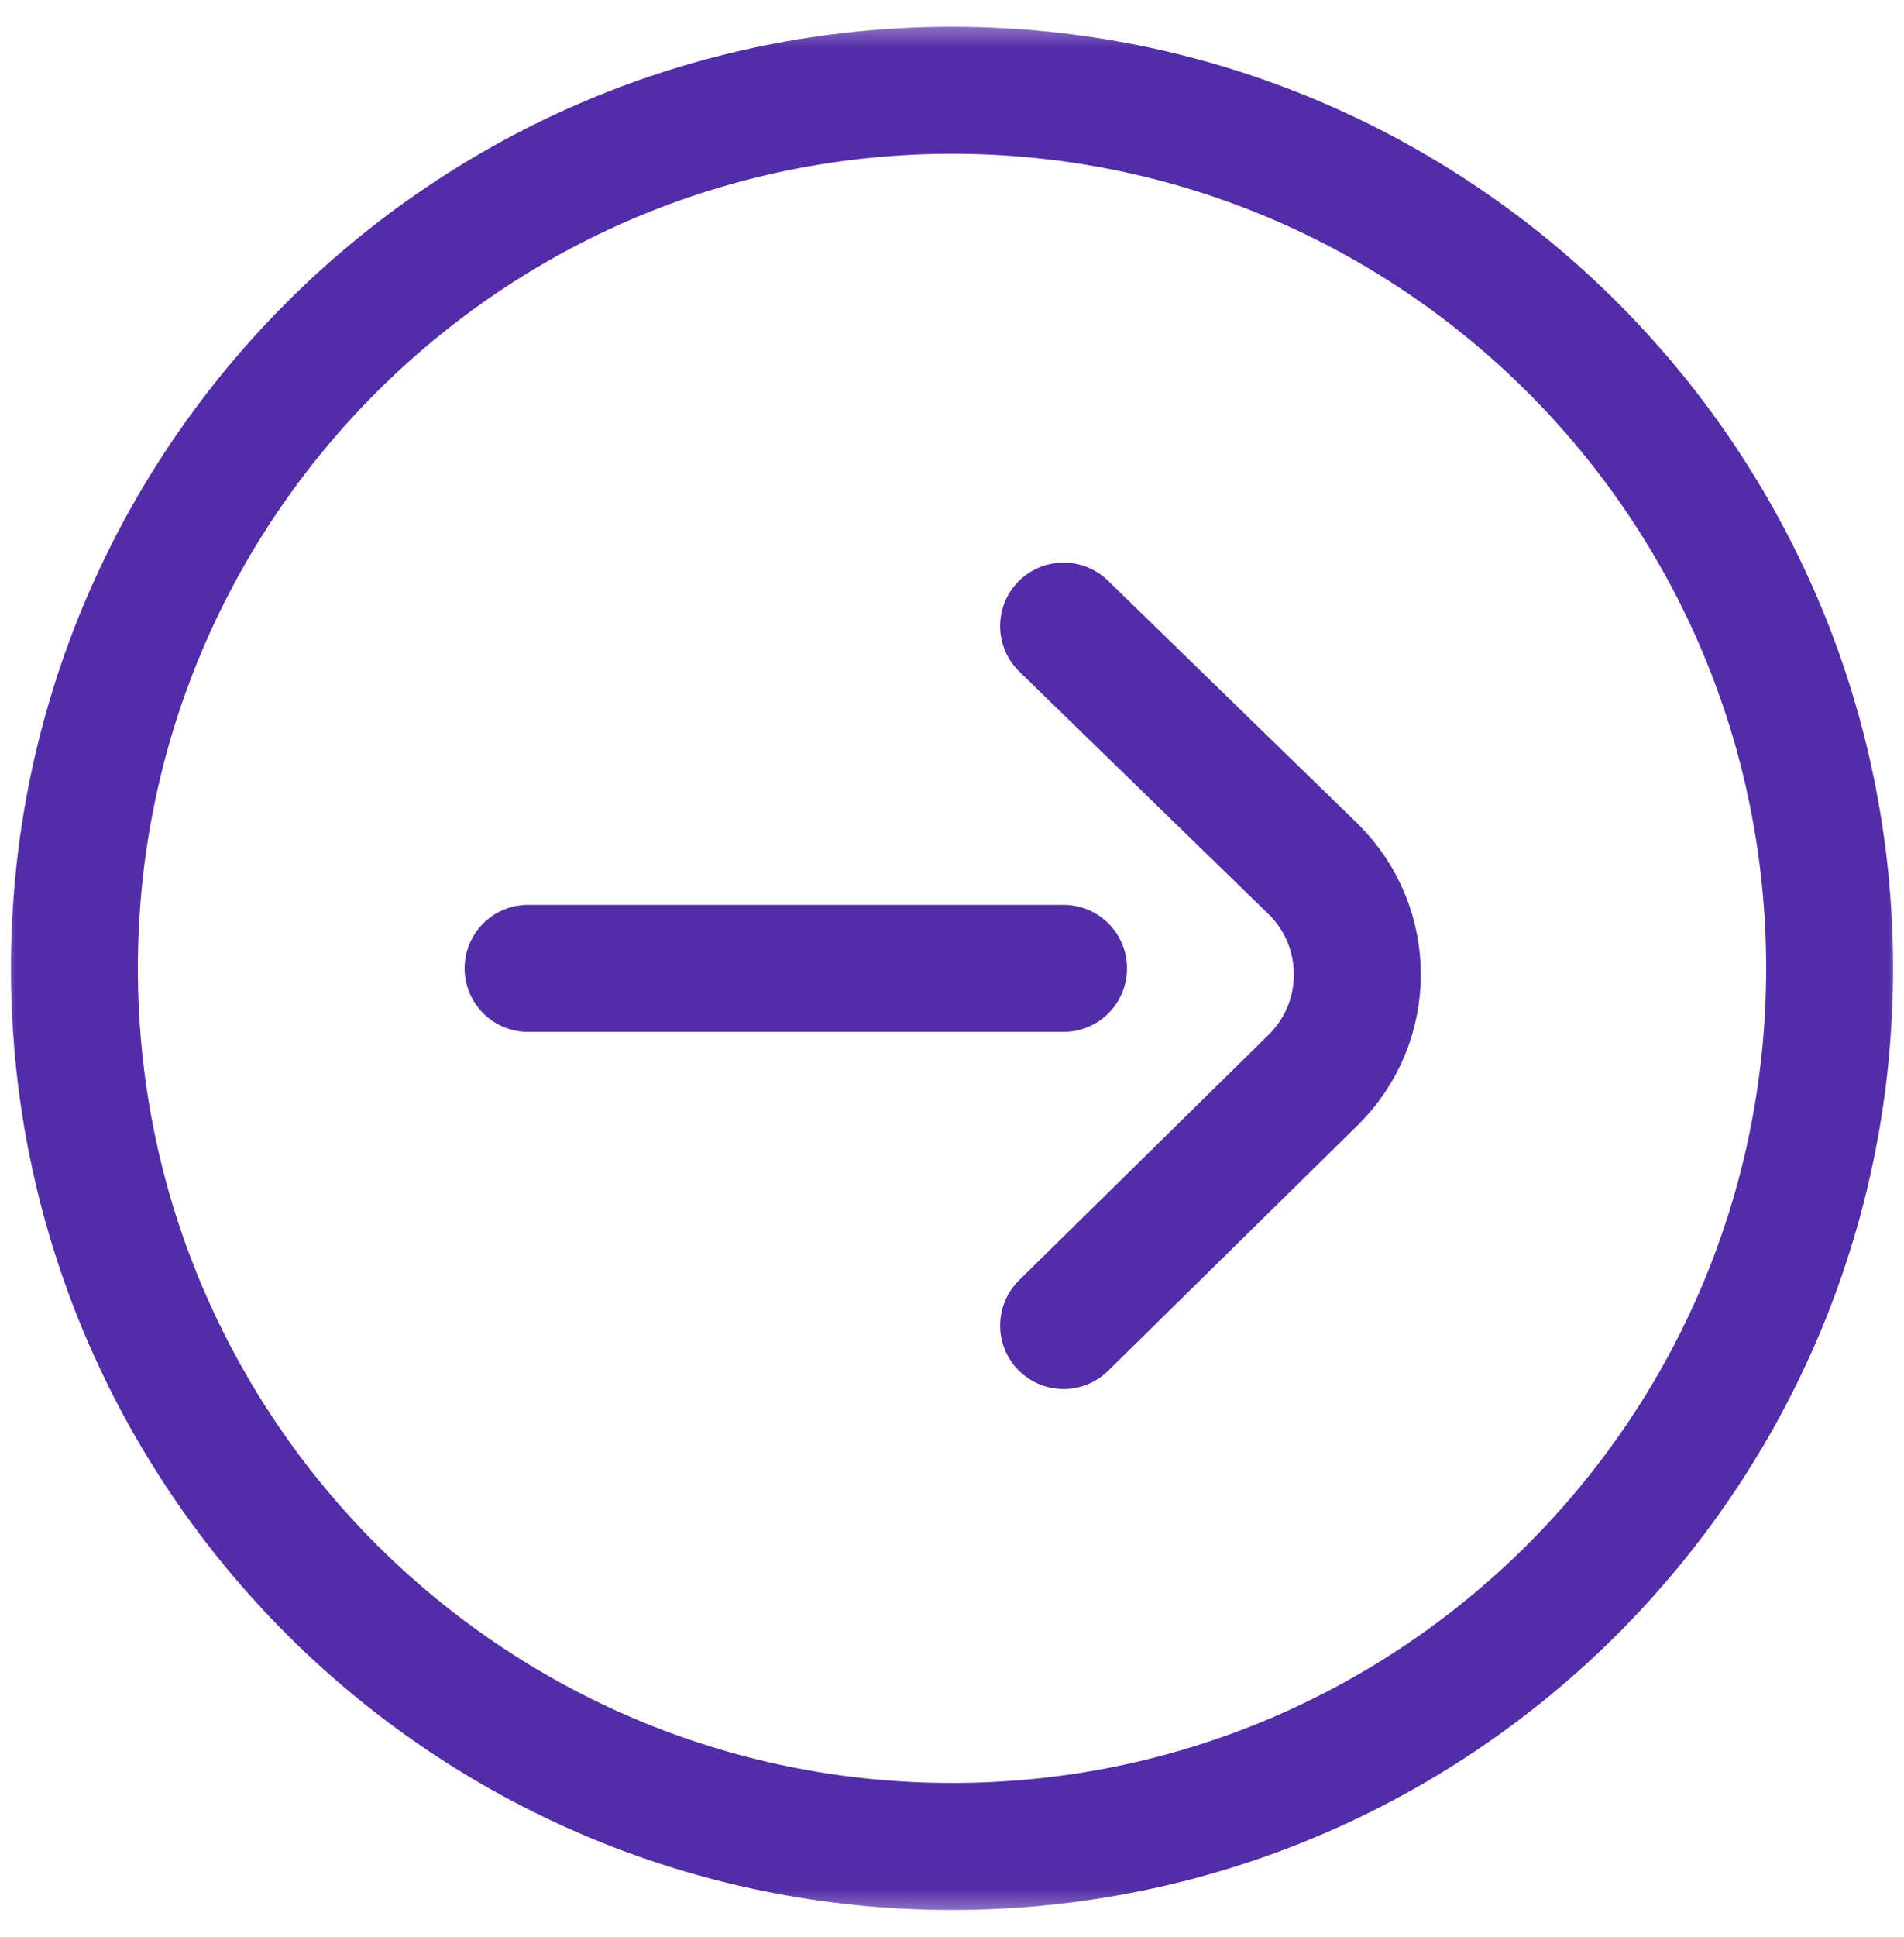 <svg width="60" height="61" viewBox="0 0 60 61" fill="none" xmlns="http://www.w3.org/2000/svg">
<mask id="mask0_934_5320" style="mask-type:luminance" maskUnits="userSpaceOnUse" x="0" y="0" width="60" height="61">
<path d="M0 0.5H60V60.5H0V0.5Z" fill="white"/>
</mask>
<g mask="url(#mask0_934_5320)">
<path d="M2.344 30.5C2.344 45.774 14.726 58.156 30 58.156C45.274 58.156 57.656 45.774 57.656 30.5C57.656 15.226 45.274 2.844 30 2.844C14.726 2.844 2.344 15.226 2.344 30.5Z" stroke="#532CA7" stroke-width="4" stroke-miterlimit="10" stroke-linecap="round" stroke-linejoin="round"/>
<path d="M16.641 30.5H33.516M33.516 19.719L41.401 27.39C43.231 29.214 43.231 32.172 41.401 33.996L33.516 41.75" stroke="#532CA7" stroke-width="4" stroke-miterlimit="10" stroke-linecap="round" stroke-linejoin="round"/>
</g>
</svg>
